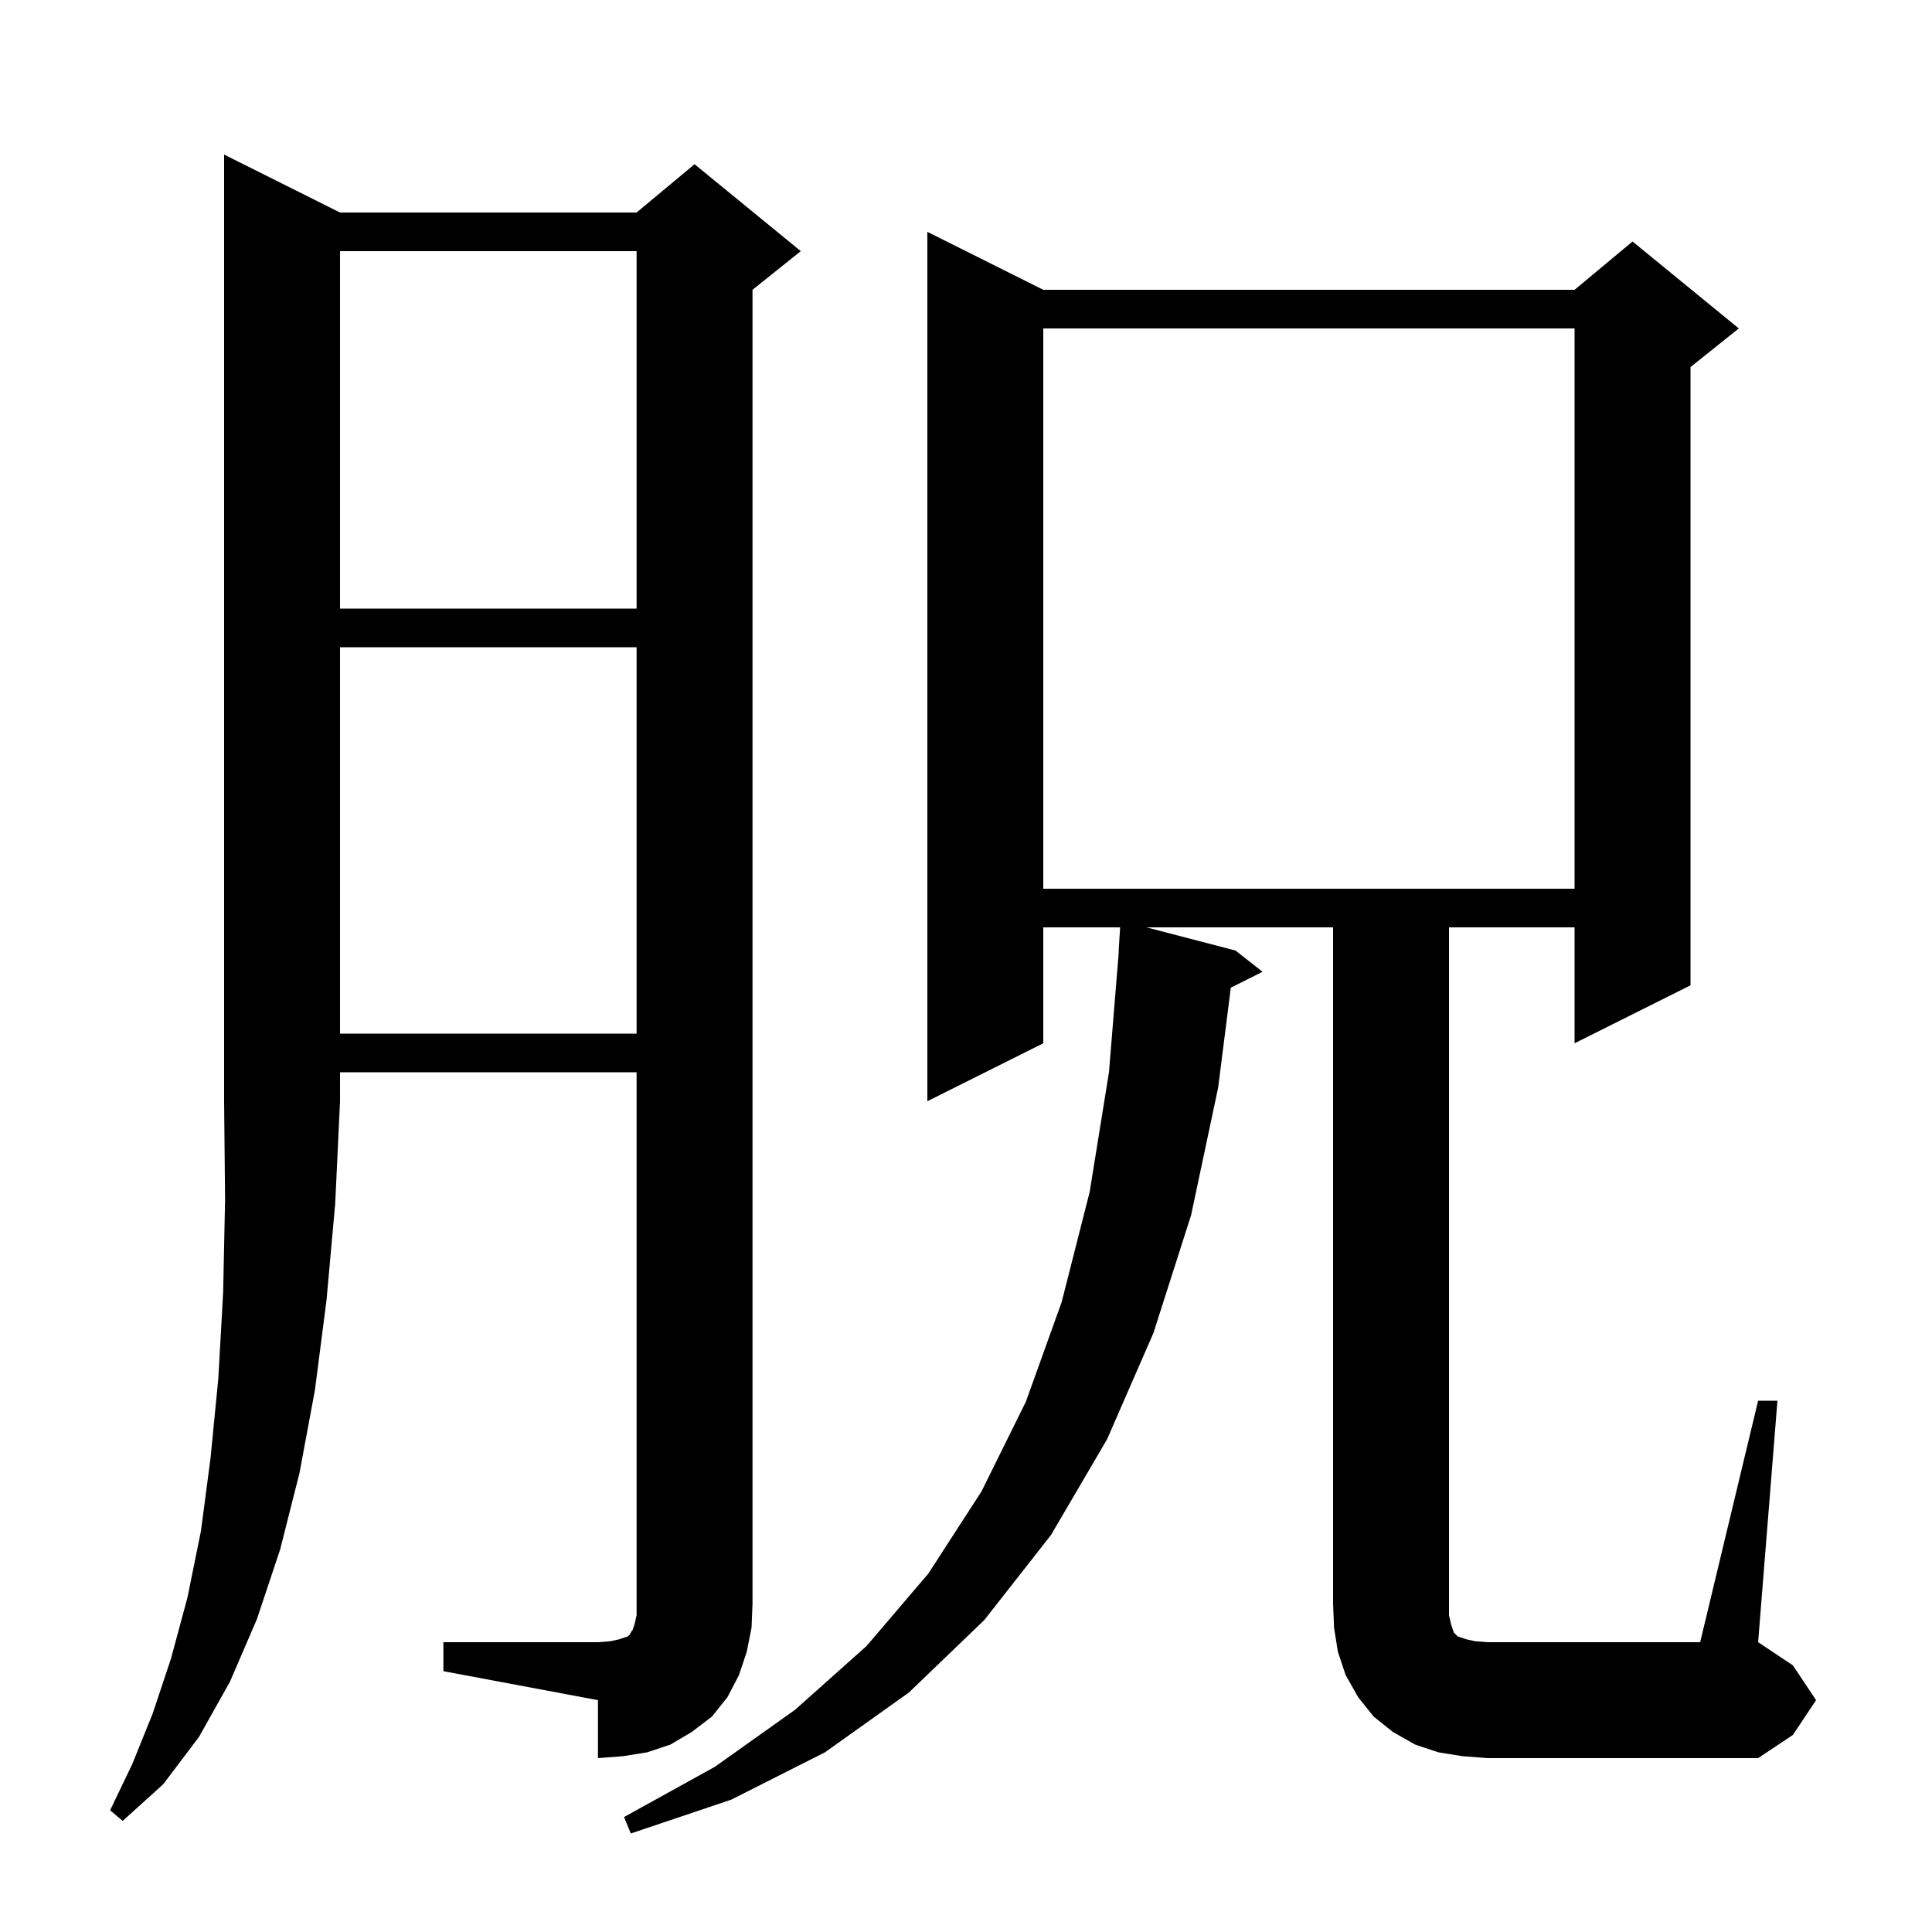 <svg xmlns="http://www.w3.org/2000/svg" xmlns:xlink="http://www.w3.org/1999/xlink" version="1.1" baseProfile="full" viewBox="0 0 200 200" width="200" height="200">
<g fill="black">
<path d="M 35.2 22.0 L 65.9 22.0 L 71.9 17.0 L 82.9 26.0 L 77.9 30.0 L 77.9 166.0 L 77.8 168.5 L 77.3 171.0 L 76.5 173.4 L 75.3 175.7 L 73.7 177.7 L 71.6 179.3 L 69.4 180.6 L 67.0 181.4 L 64.5 181.8 L 61.9 182.0 L 61.9 176.0 L 45.9 173.0 L 45.9 170.0 L 61.9 170.0 L 63.2 169.9 L 64.1 169.7 L 65.0 169.4 L 65.2 169.2 L 65.3 169.0 L 65.5 168.7 L 65.7 168.1 L 65.9 167.2 L 65.9 111.0 L 35.2 111.0 L 35.2 114.0 L 34.7 124.6 L 33.8 134.6 L 32.6 143.9 L 31.0 152.5 L 29.0 160.4 L 26.6 167.6 L 23.8 174.1 L 20.6 179.8 L 16.9 184.7 L 12.7 188.5 L 11.4 187.4 L 13.7 182.6 L 15.8 177.4 L 17.7 171.7 L 19.4 165.4 L 20.8 158.5 L 21.8 150.9 L 22.6 142.7 L 23.1 133.8 L 23.3 124.2 L 23.2 114.0 L 23.2 16.0 Z M 182.0 145.0 L 184.0 145.0 L 182.0 170.0 L 185.6 172.4 L 188.0 176.0 L 185.6 179.6 L 182.0 182.0 L 154.0 182.0 L 151.4 181.8 L 148.9 181.4 L 146.5 180.6 L 144.2 179.3 L 142.2 177.7 L 140.6 175.7 L 139.3 173.4 L 138.5 171.0 L 138.1 168.5 L 138.0 166.0 L 138.0 96.0 L 118.687 96.0 L 127.9 98.4 L 130.7 100.6 L 127.413 102.244 L 126.1 112.6 L 123.3 125.8 L 119.4 138.0 L 114.6 149.0 L 108.8 158.9 L 101.9 167.7 L 94.1 175.2 L 85.4 181.4 L 75.7 186.3 L 65.3 189.8 L 64.6 188.1 L 74.0 182.9 L 82.3 177.0 L 89.7 170.4 L 96.1 162.9 L 101.6 154.4 L 106.2 145.1 L 109.9 134.8 L 112.8 123.4 L 114.8 111.0 L 115.819 98.5 L 115.8 98.5 L 115.956 96.0 L 108.0 96.0 L 108.0 108.0 L 96.0 114.0 L 96.0 24.0 L 108.0 30.0 L 163.0 30.0 L 169.0 25.0 L 180.0 34.0 L 175.0 38.0 L 175.0 102.0 L 163.0 108.0 L 163.0 96.0 L 150.0 96.0 L 150.0 167.2 L 150.2 168.1 L 150.5 169.0 L 150.9 169.4 L 151.8 169.7 L 152.7 169.9 L 154.0 170.0 L 176.0 170.0 Z M 35.2 67.0 L 35.2 107.0 L 65.9 107.0 L 65.9 67.0 Z M 108.0 34.0 L 108.0 92.0 L 163.0 92.0 L 163.0 34.0 Z M 35.2 26.0 L 35.2 63.0 L 65.9 63.0 L 65.9 26.0 Z " />
</g>
</svg>
